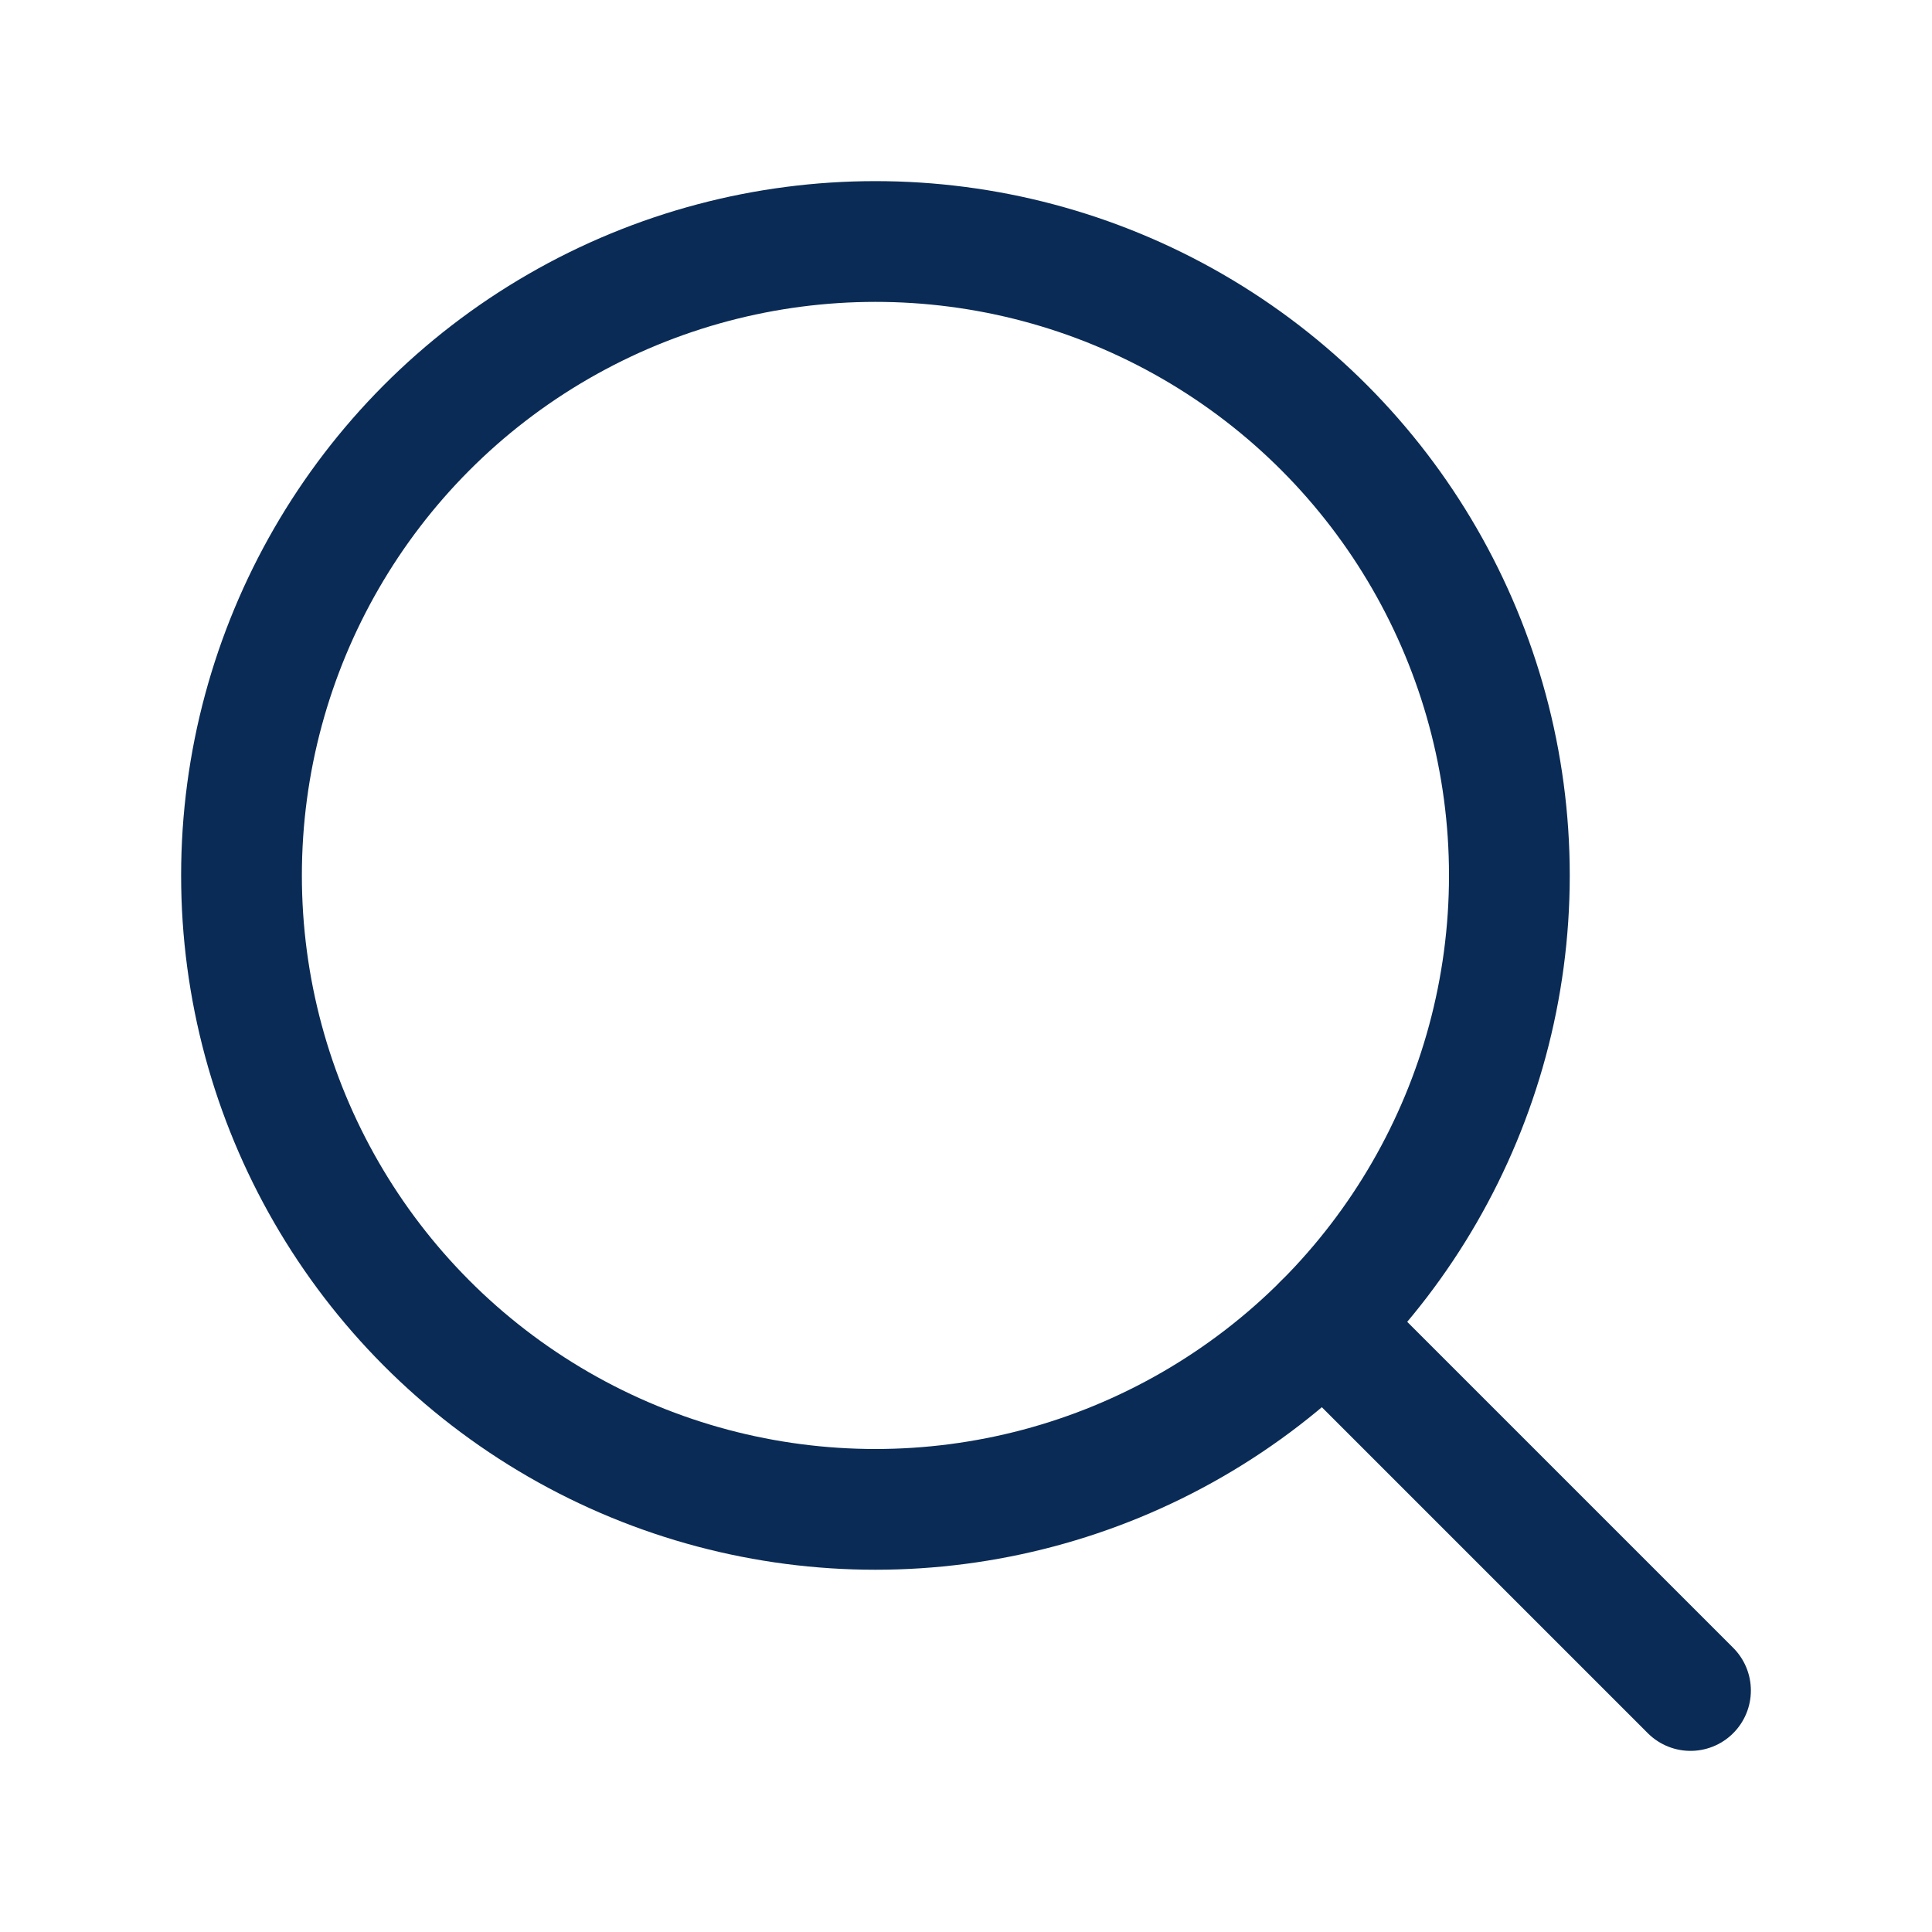 <svg viewBox="0 0 256 256" xmlns="http://www.w3.org/2000/svg"><rect fill="none" height="256" width="256"></rect><circle cx="116" cy="116" fill="none" r="84" stroke="#0a2b55" stroke-linecap="round" stroke-linejoin="round" stroke-width="16px" original-stroke="#ffffff"></circle><line fill="none" stroke="#0a2b55" stroke-linecap="round" stroke-linejoin="round" stroke-width="16px" x1="175.4" x2="224" y1="175.4" y2="224" original-stroke="#ffffff"></line></svg>